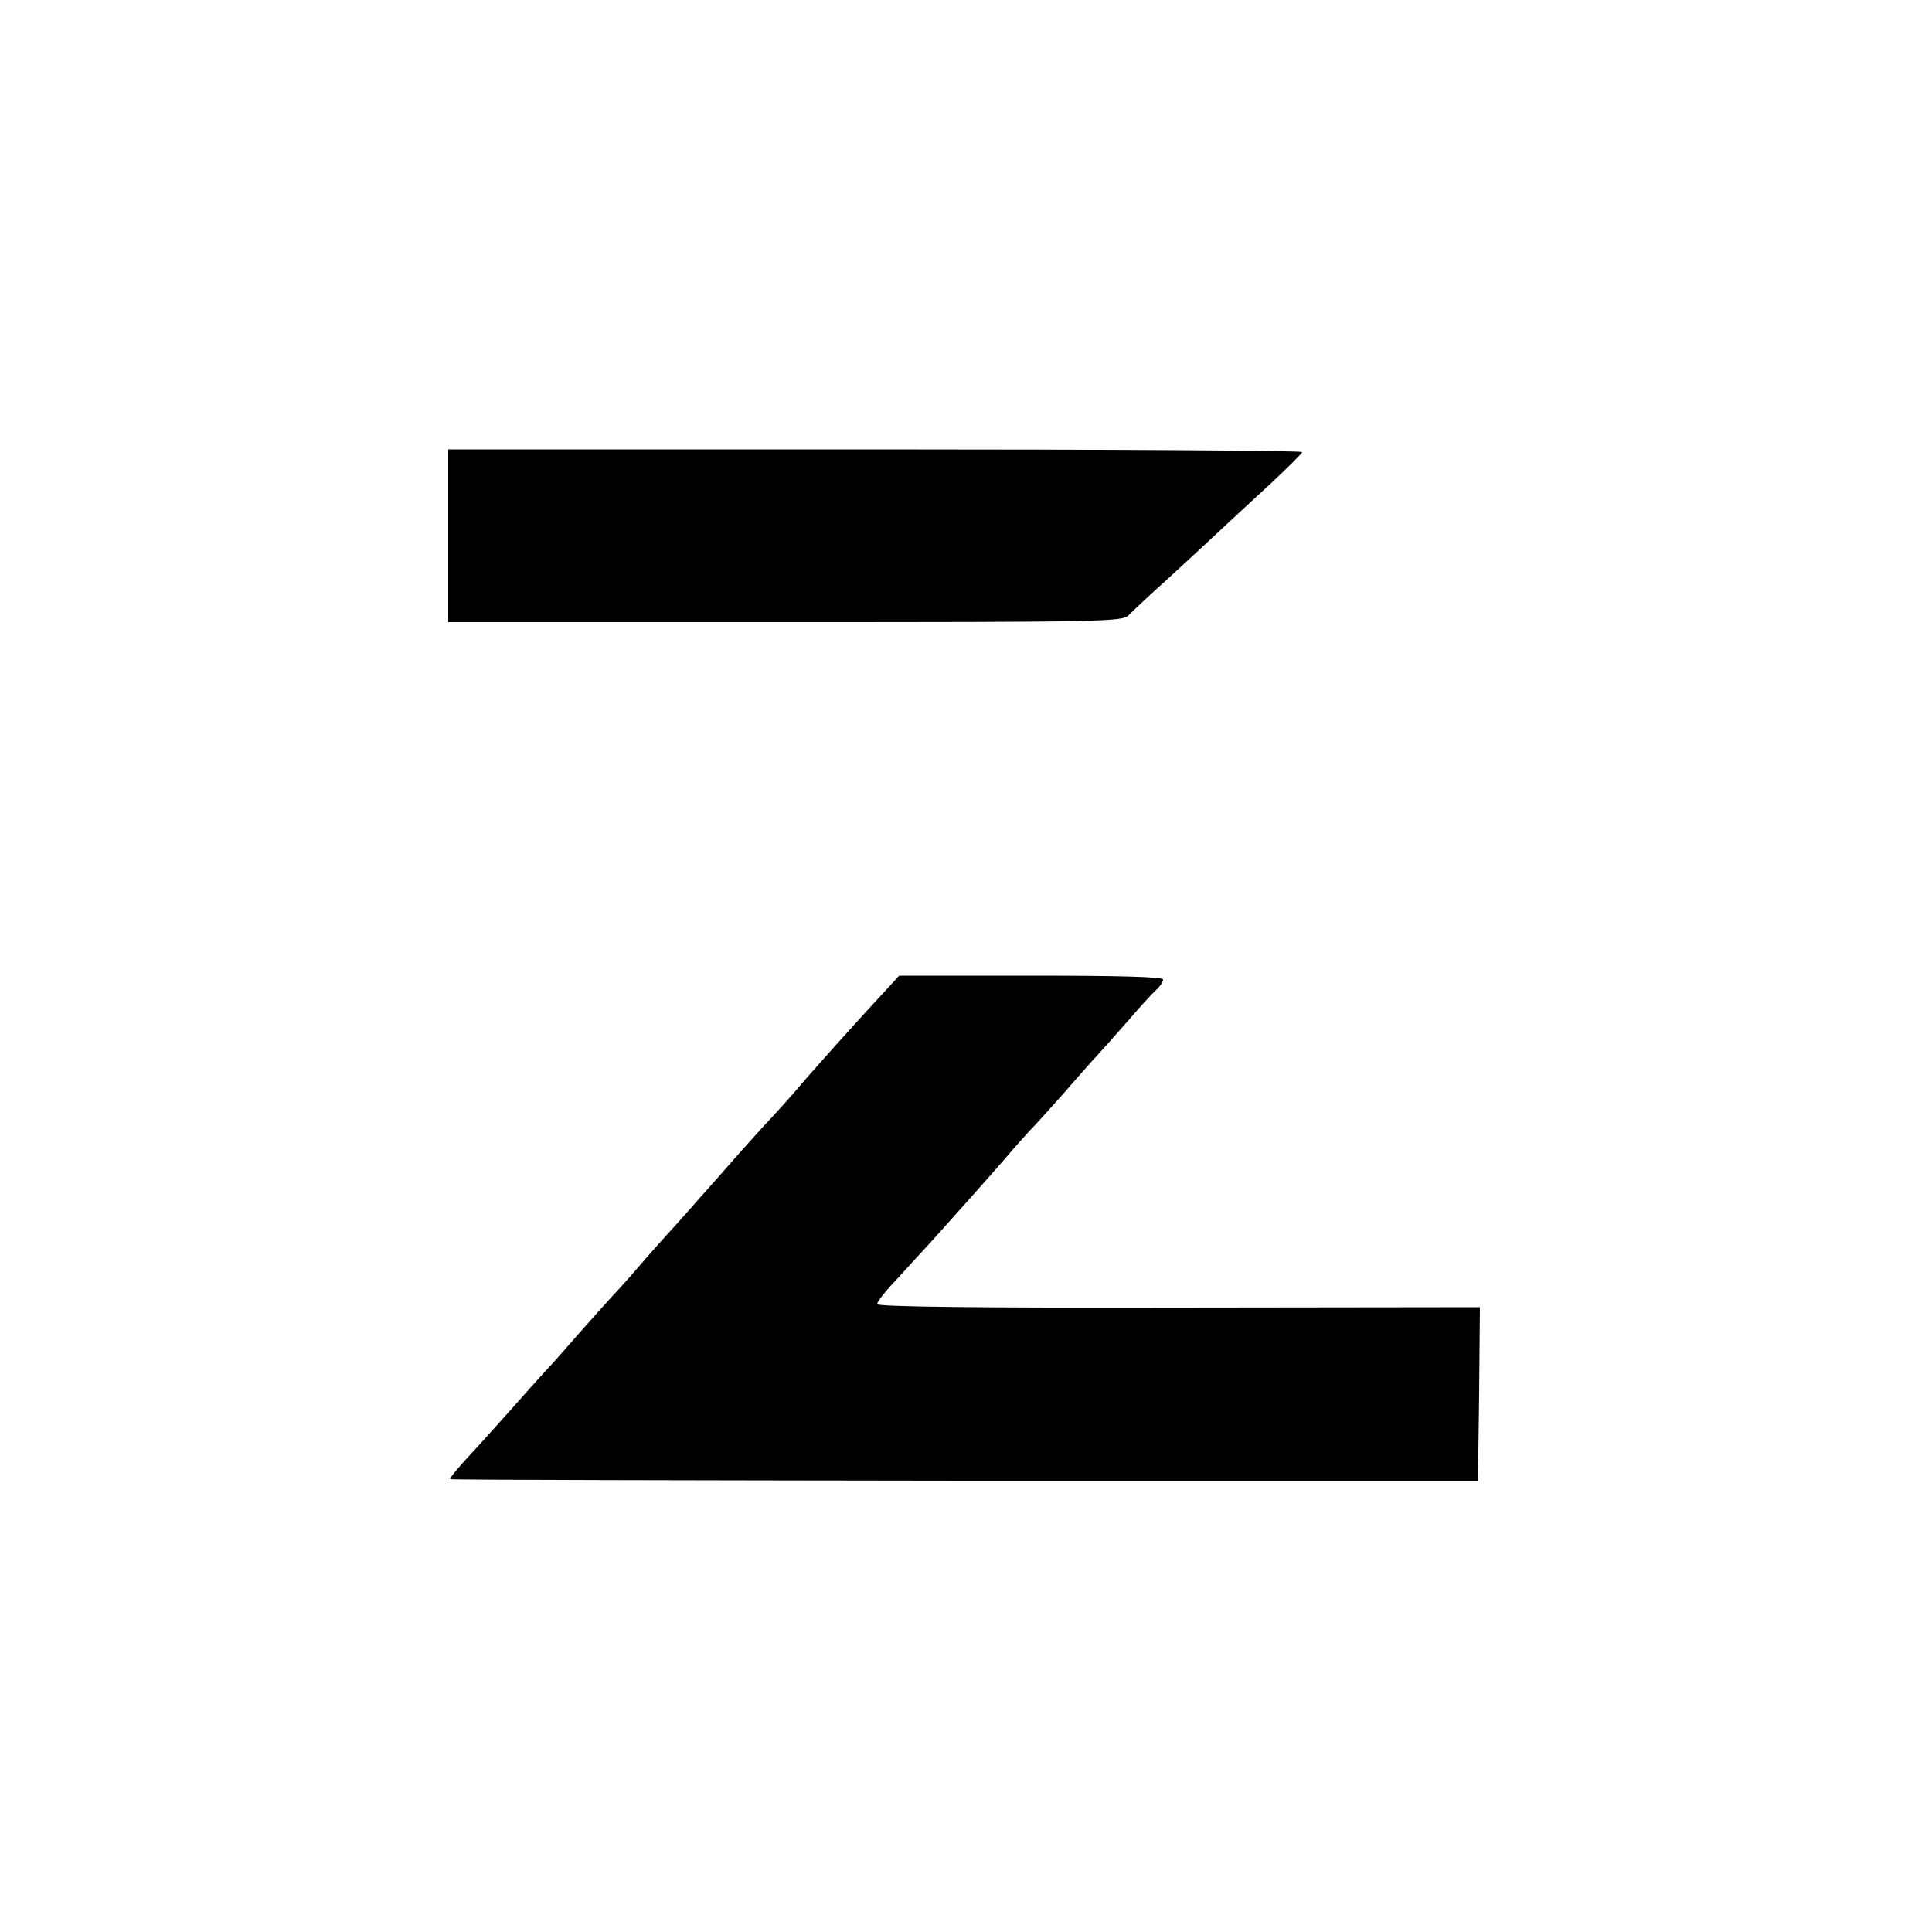 <svg version="1" xmlns="http://www.w3.org/2000/svg" width="666.667" height="666.667" viewBox="0 0 500 500"><path d="M116 138.6V161h87.3c81.8 0 87.4-.1 88.8-1.8.9-.9 5.3-5.1 9.9-9.2 4.5-4.1 10.5-9.7 13.4-12.4 2.8-2.6 8.8-8.2 13.4-12.4 4.5-4.2 8.2-7.9 8.2-8.2 0-.4-49.7-.7-110.5-.7H116v22.3zM230.6 254.8c-8 8.6-20.7 22.7-25.2 28.1-1.6 1.8-4 4.5-5.4 6-1.4 1.4-7.7 8.4-14 15.6-6.3 7.1-12.1 13.7-13 14.6-.8.9-4 4.4-7 7.9s-6.4 7.3-7.5 8.4c-1.1 1.2-4.9 5.4-8.5 9.5-3.6 4.1-7.6 8.7-9 10.1-1.4 1.5-5.2 5.8-8.5 9.5s-8.3 9.3-11.2 12.4c-2.8 3-5 5.7-4.8 5.9.1.2 60.1.3 133.2.4h132.8l.3-22.5.2-22.4-78 .1c-51.4.1-78-.2-78-.9 0-.6 2.1-3.3 4.7-6 2.5-2.8 6.4-7 8.7-9.5 4.8-5.3 17.2-19.2 20.7-23.3 1.3-1.6 3.8-4.3 5.4-6.1 1.7-1.7 5.6-6.1 8.9-9.8 3.2-3.7 7-8 8.5-9.6 1.4-1.5 5.1-5.7 8.1-9.1 3-3.5 6.3-7.1 7.3-8 .9-.8 1.7-2 1.7-2.6 0-.7-11.3-1-34.1-1h-34.2l-2.1 2.3z"/></svg>